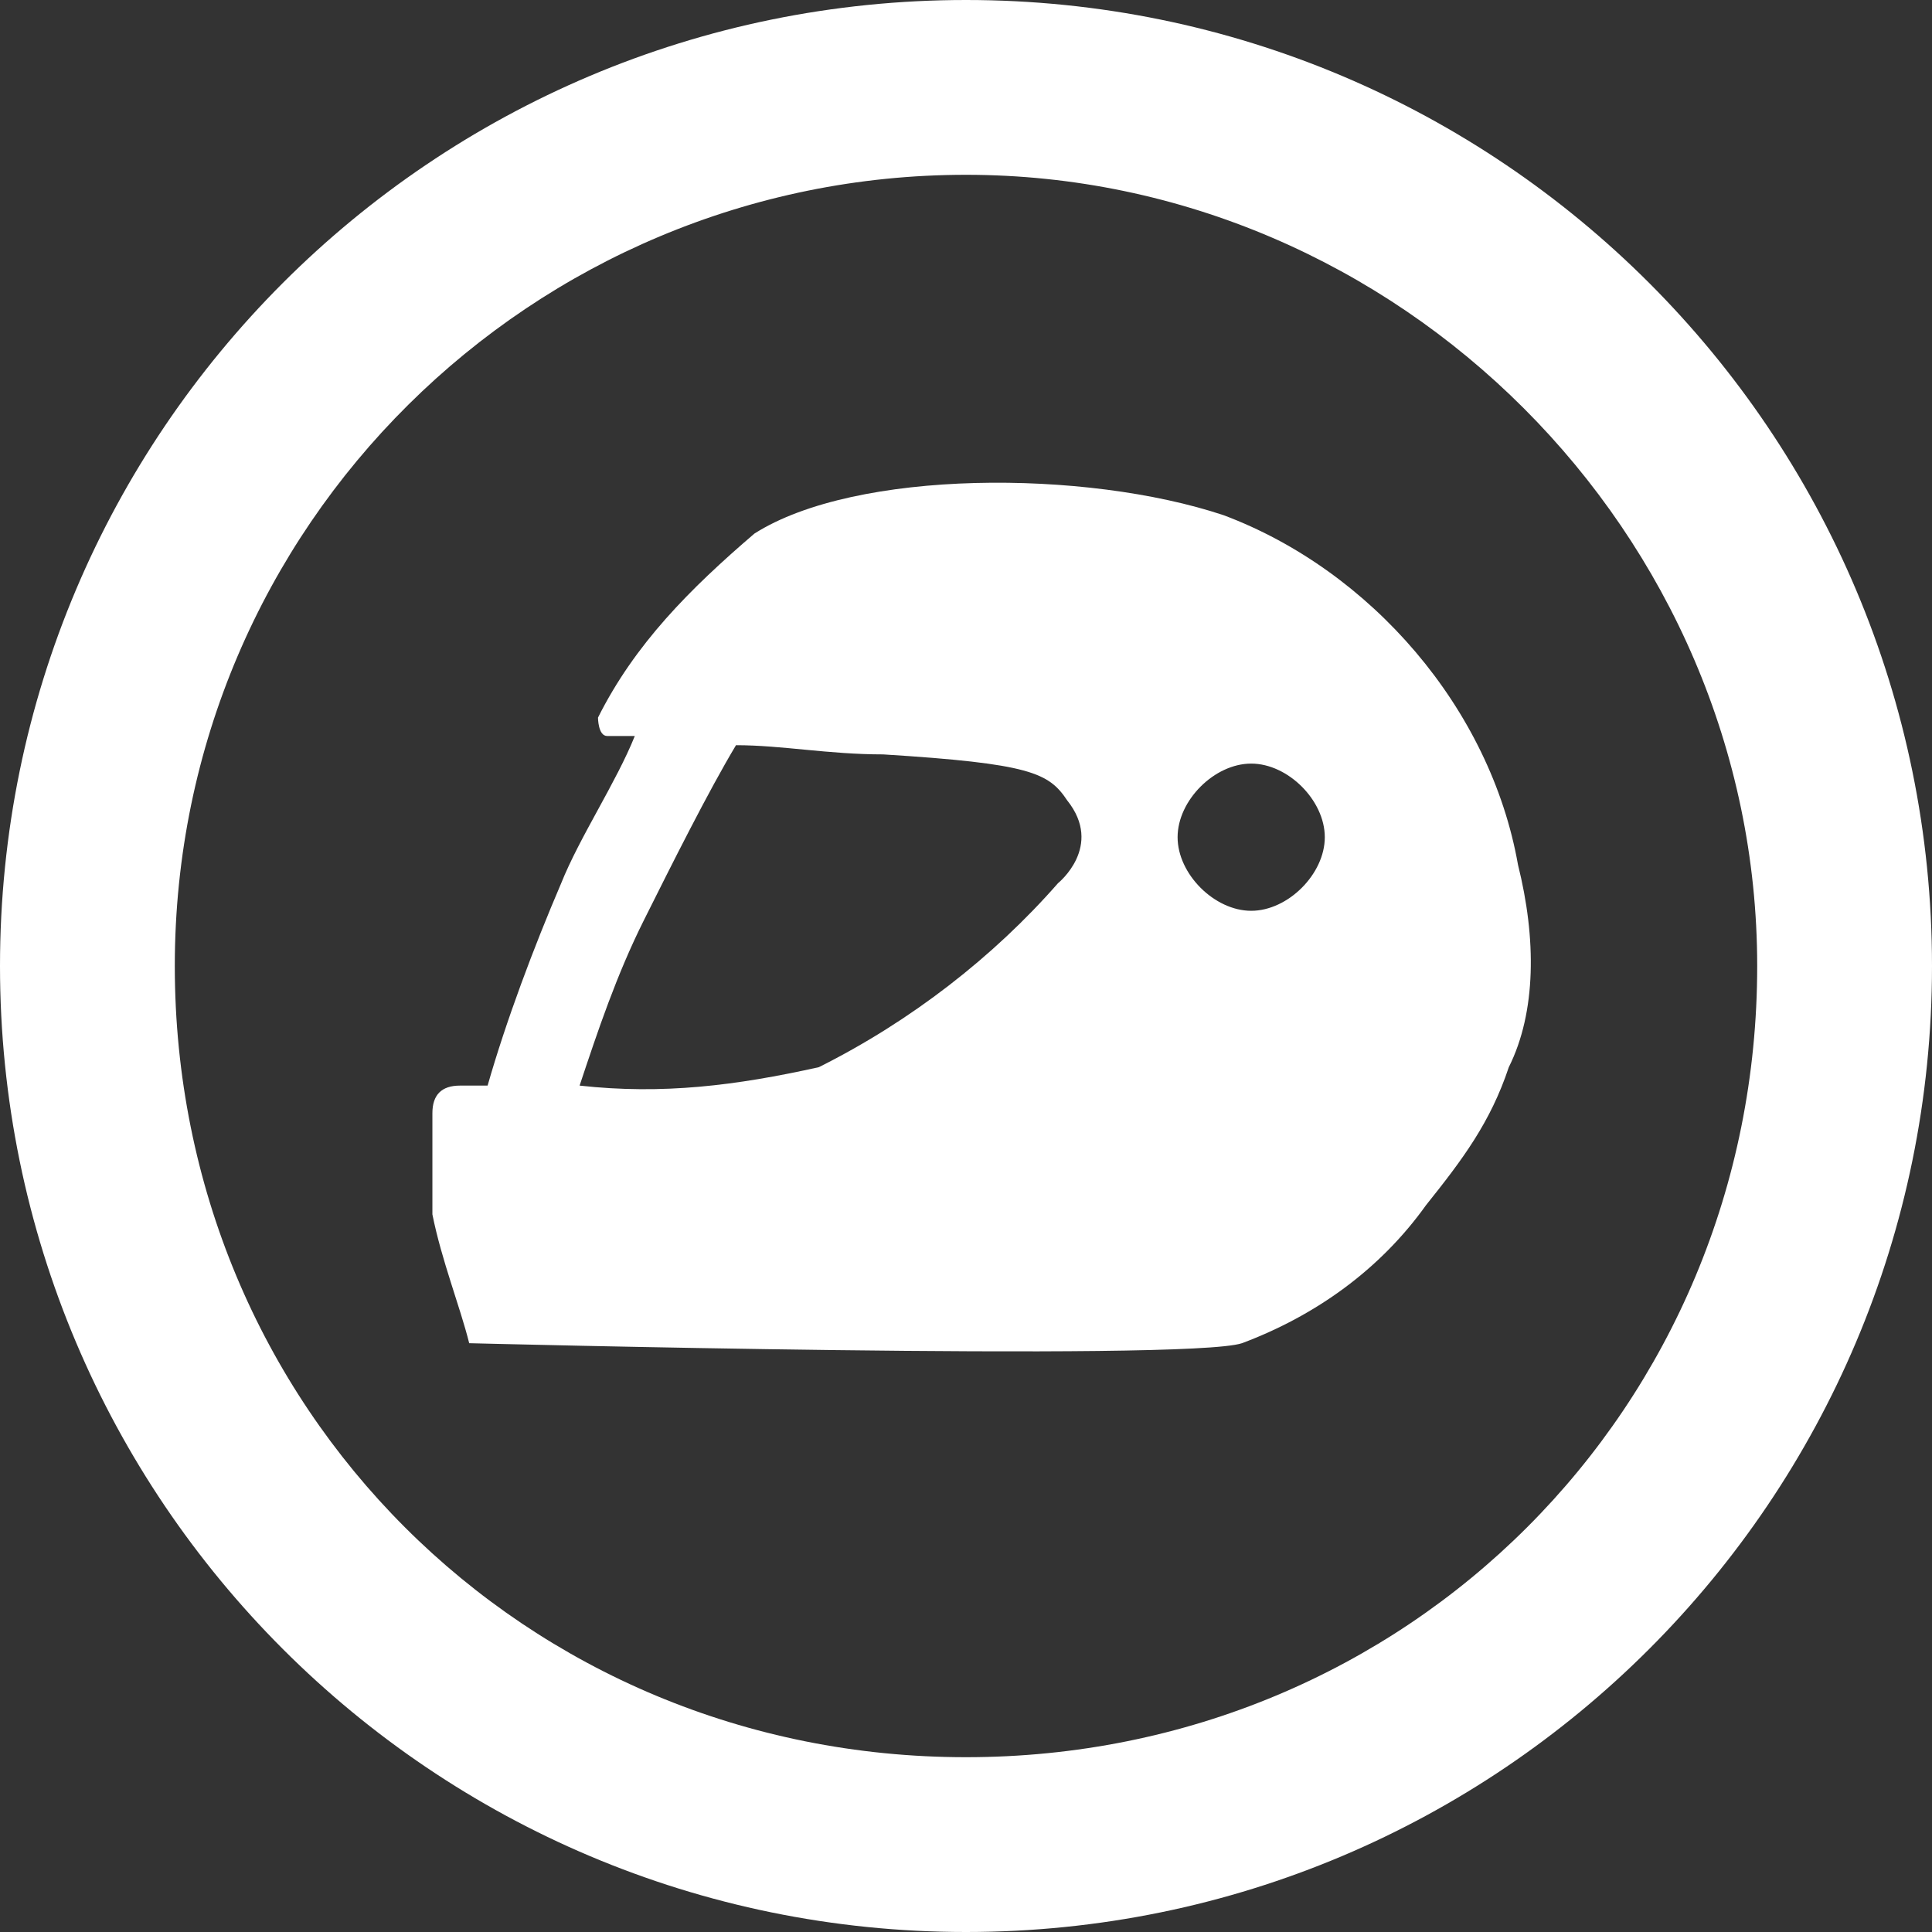 <?xml version="1.0" encoding="utf-8"?>
<!-- Generator: Adobe Illustrator 24.1.3, SVG Export Plug-In . SVG Version: 6.00 Build 0)  -->
<svg version="1.1" id="Layer_1" xmlns="http://www.w3.org/2000/svg" xmlns:xlink="http://www.w3.org/1999/xlink" x="0px" y="0px"
	 viewBox="0 0 21 21" style="enable-background:new 0 0 21 21;" xml:space="preserve">
<rect x="0" y="0" width="21" height="21" fill="#333333" stroke="none"/>
<style type="text/css">
	.st0{fill:#FFFFFF;}
</style>
<g>
	<path class="st0" d="M10.5,21C4.7,21,0,16.3,0,10.5S4.7,0,10.5,0S21,4.7,21,10.5C21,16.3,16.3,21,10.5,21z M10.5,1.9
		c-4.7,0-8.6,3.8-8.6,8.6s3.8,8.6,8.6,8.6s8.6-3.8,8.6-8.6C19.1,5.8,15.2,1.9,10.5,1.9z"/>
	<path class="st0" d="M16.5,9.4c-0.3-1.7-1.6-3.2-3.2-3.8c-1.5-0.5-4-0.5-5.1,0.2C7.5,6.4,6.9,7,6.5,7.8C6.5,7.8,6.5,8,6.6,8
		c0,0,0.1,0,0.1,0h0.2C6.7,8.5,6.3,9.1,6.1,9.6c-0.3,0.7-0.6,1.5-0.8,2.2H5c-0.2,0-0.3,0.1-0.3,0.3c0,0,0,0,0,0c0,0.4,0,0.7,0,1.1
		c0.1,0.5,0.3,1,0.4,1.4c0,0,7.8,0.2,8.4,0c0.8-0.3,1.5-0.8,2-1.5c0.4-0.5,0.7-0.9,0.9-1.5C16.7,11,16.7,10.2,16.5,9.4z M11.5,9.6
		c-0.7,0.8-1.6,1.5-2.6,2c-0.9,0.2-1.7,0.3-2.6,0.2C6.5,11.2,6.7,10.6,7,10c0.3-0.6,0.7-1.4,1-1.9c0.5,0,1,0.1,1.6,0.1
		c1.6,0.1,1.8,0.2,2,0.5C12,9.2,11.5,9.6,11.5,9.6L11.5,9.6z M13.6,9.9c-0.4,0-0.8-0.4-0.8-0.8s0.4-0.8,0.8-0.8
		c0.4,0,0.8,0.4,0.8,0.8c0,0,0,0,0,0C14.4,9.5,14,9.9,13.6,9.9L13.6,9.9z"/>
</g>
</svg>

